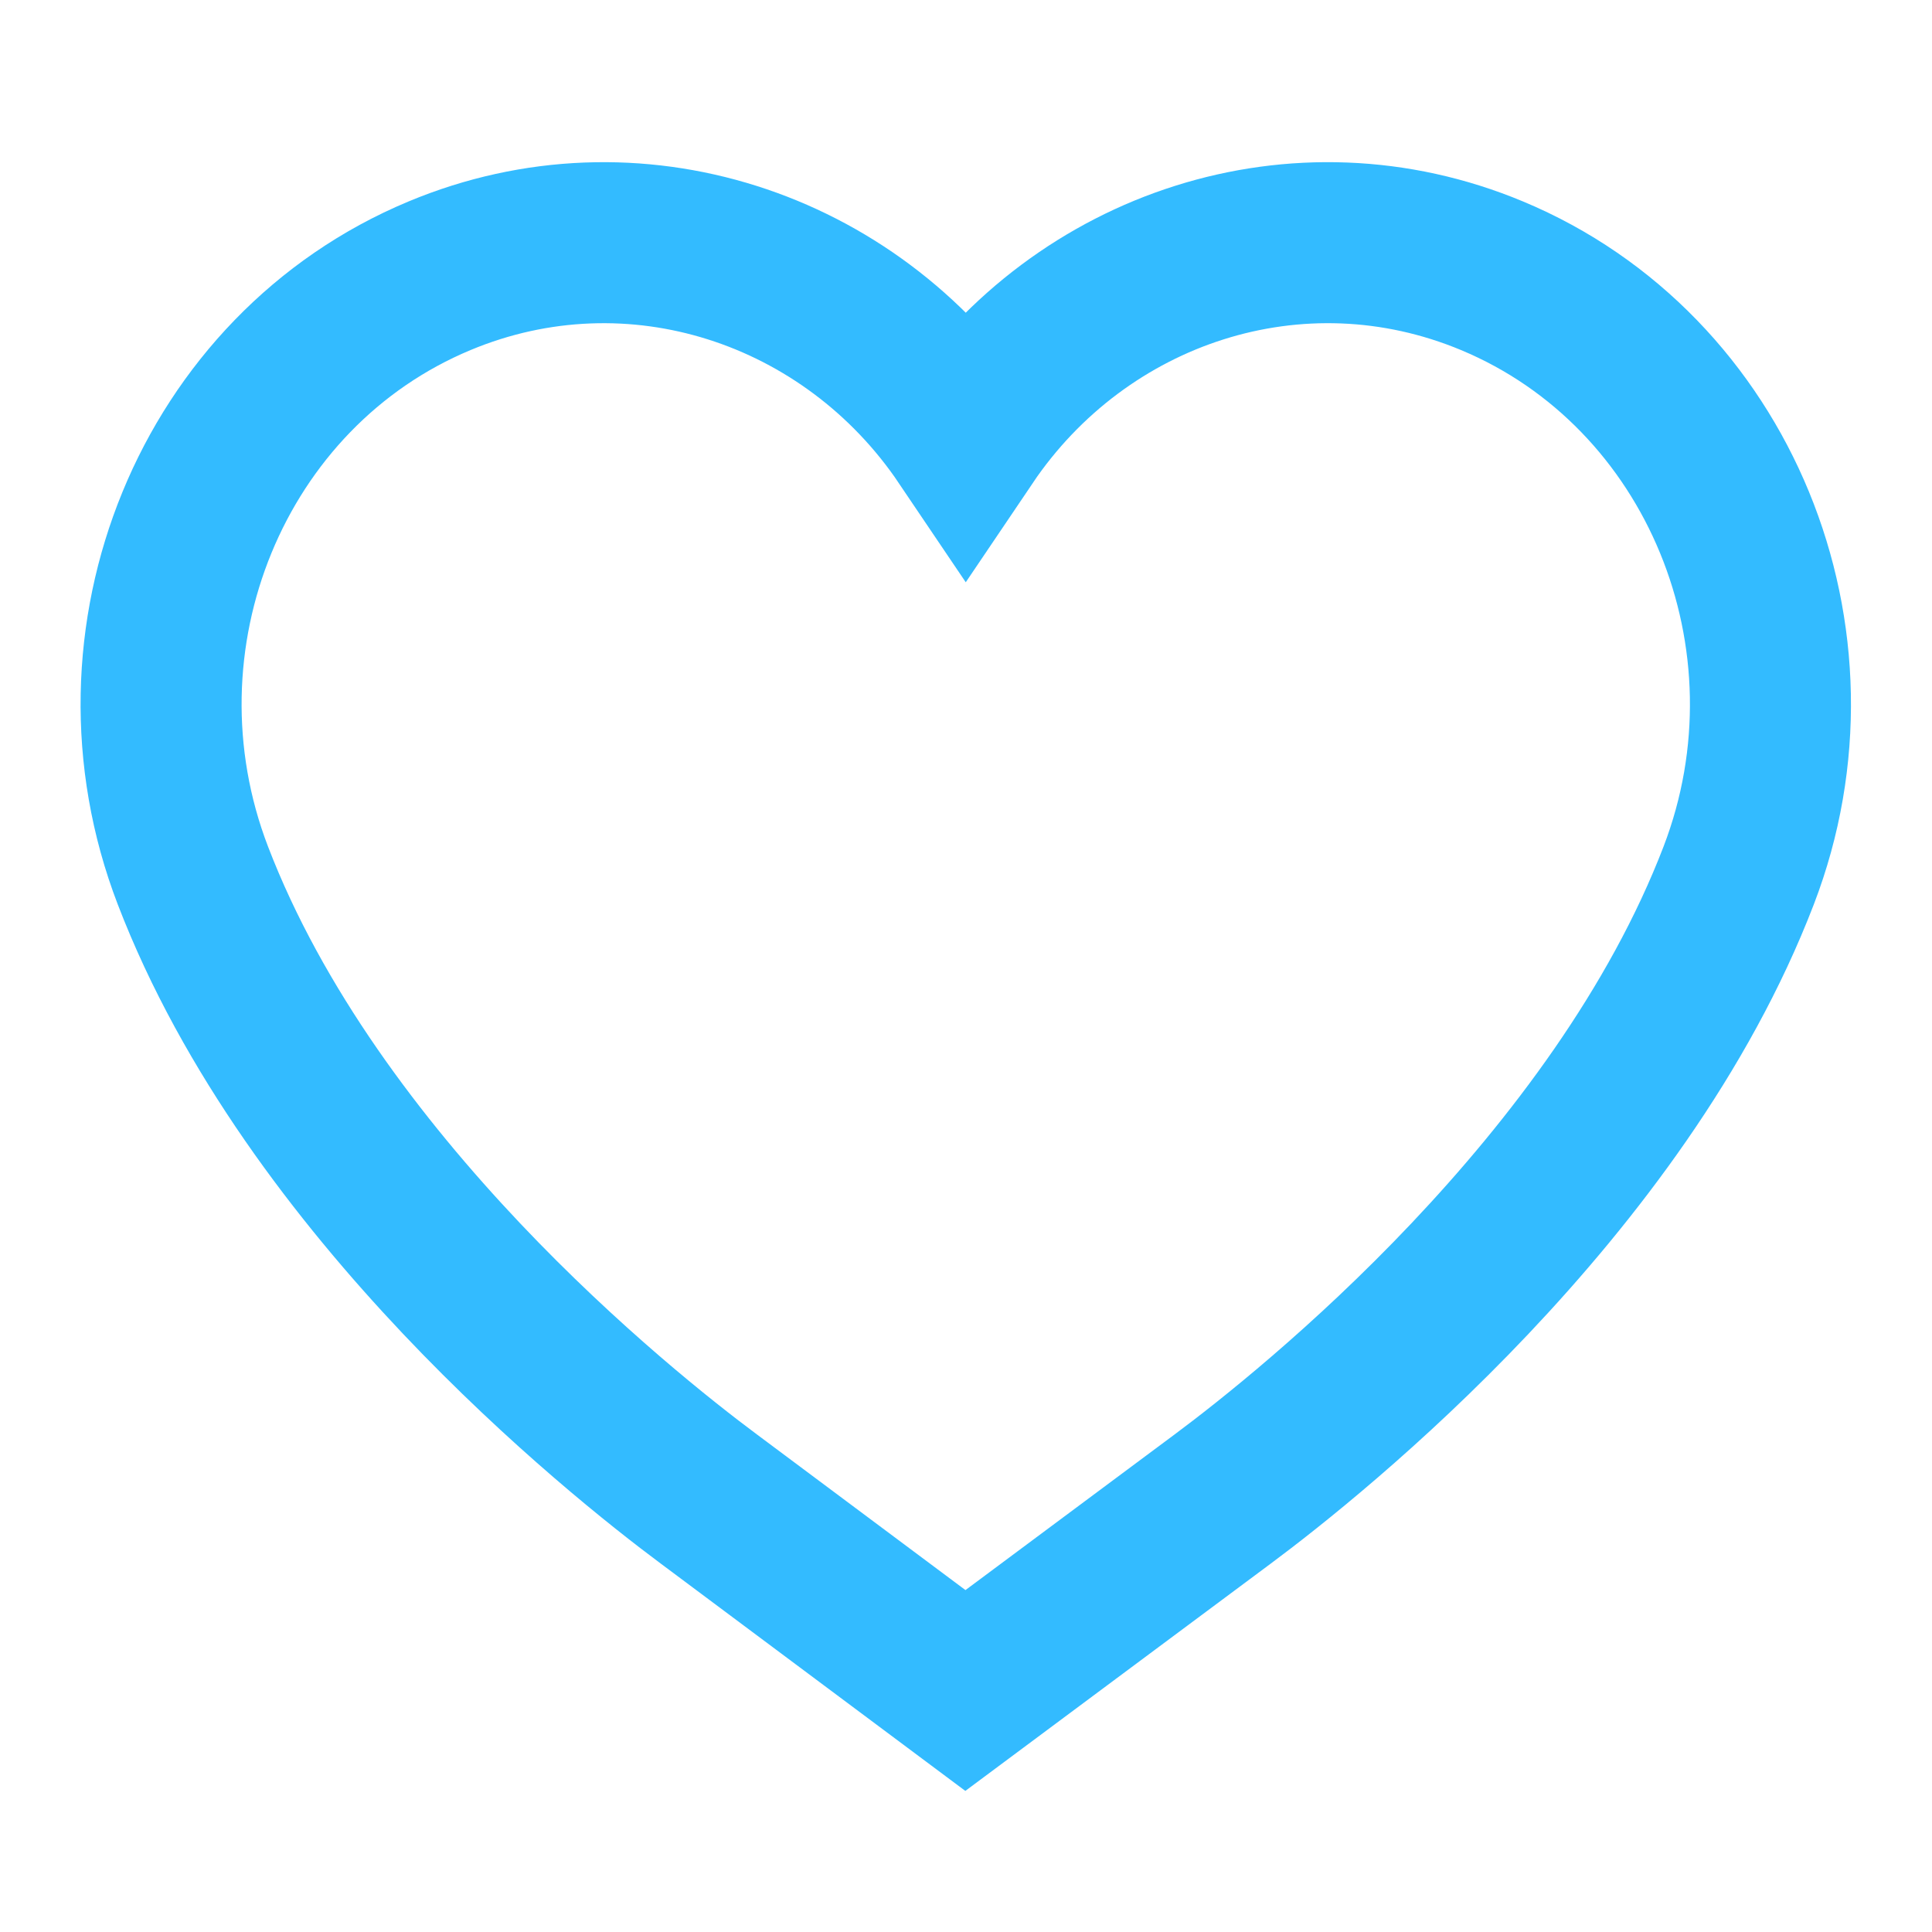 <svg width="32" height="32" viewBox="0 0 32 32" fill="none" xmlns="http://www.w3.org/2000/svg">
<path d="M15.99 28L20.252 24.828C21.758 23.708 26.82 19.653 28.798 14.501C30.302 10.583 28.472 6.136 24.714 4.568C21.5 3.227 17.907 4.428 15.996 7.26C14.086 4.429 10.492 3.227 7.279 4.568C3.519 6.136 1.69 10.583 3.195 14.501C5.172 19.653 10.235 23.708 11.74 24.828L15.99 28Z" stroke="#33BBFF" stroke-width="2.667" stroke-miterlimit="10" stroke-linecap="square"/>
</svg>
